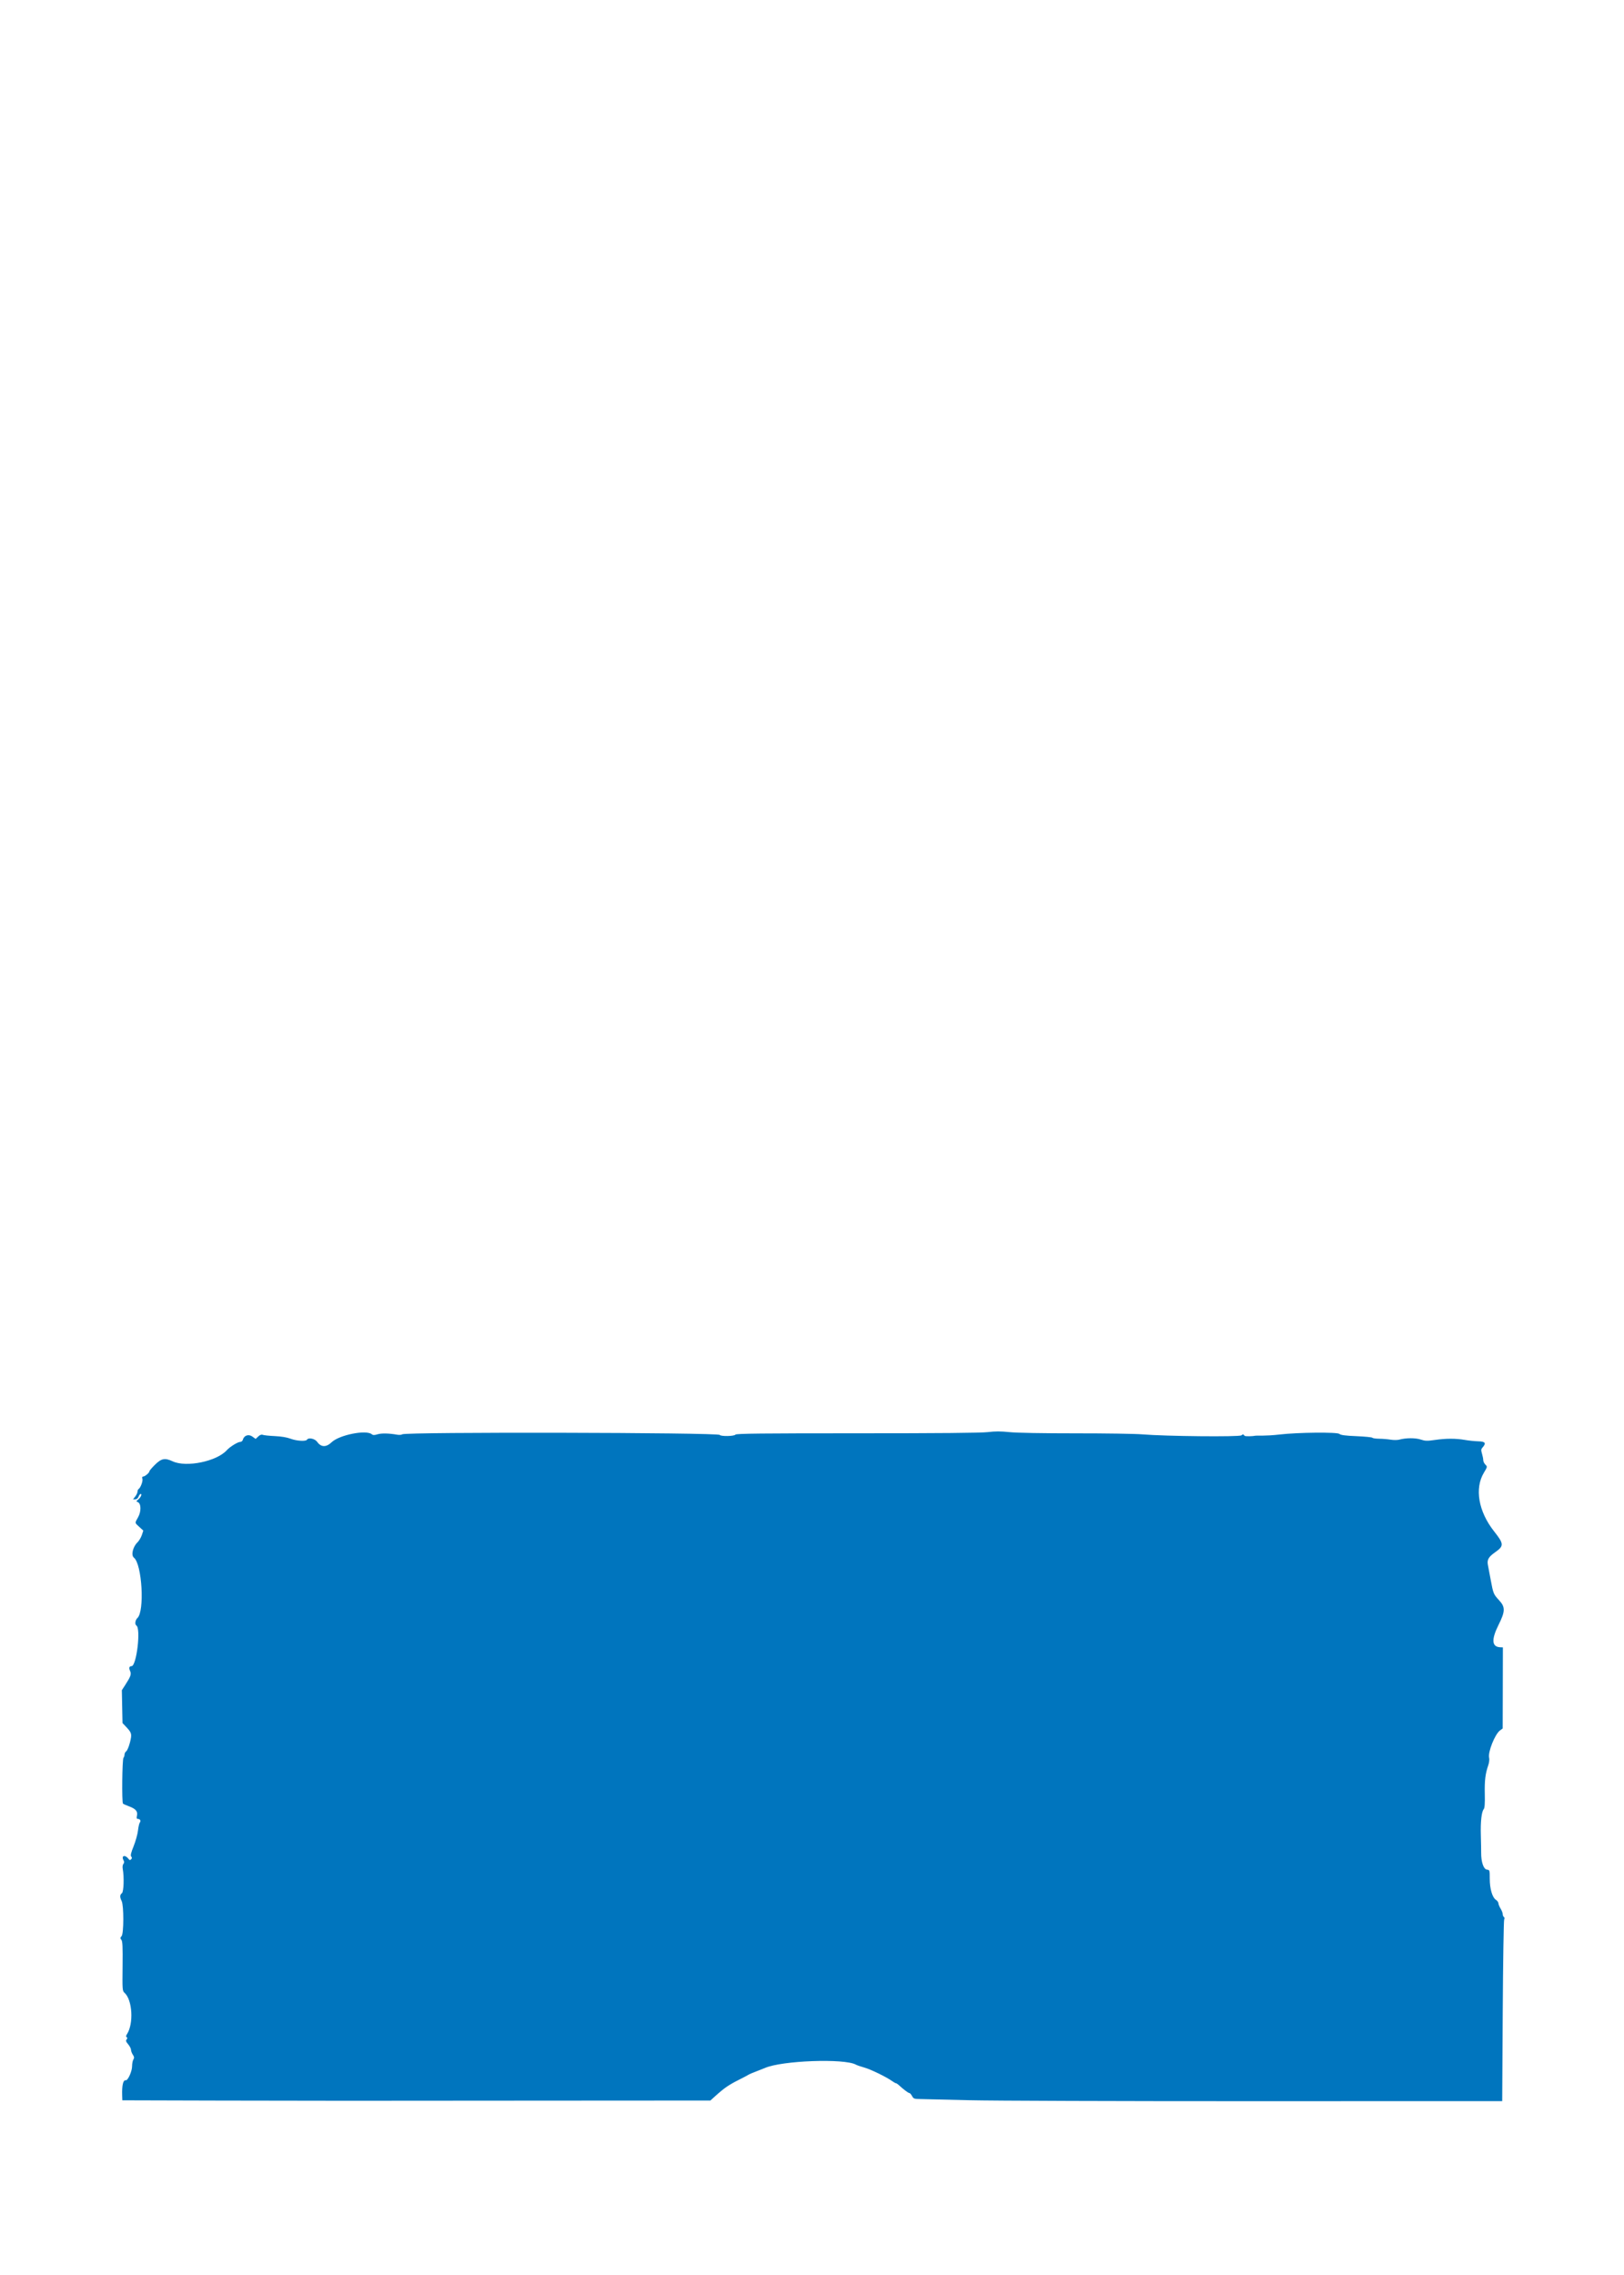 <?xml version="1.0" encoding="UTF-8" standalone="no"?>
<!DOCTYPE svg PUBLIC "-//W3C//DTD SVG 1.1//EN" "http://www.w3.org/Graphics/SVG/1.1/DTD/svg11.dtd">
<svg width="1500" height="2100" viewBox="0 0 1500 2100" version="1.1" xmlns="http://www.w3.org/2000/svg" xmlns:xlink="http://www.w3.org/1999/xlink" xml:space="preserve" xmlns:serif="http://www.serif.com/" style="fill-rule:evenodd;clip-rule:evenodd;stroke-linejoin:round;stroke-miterlimit:2;">
    <path id="Textbox--Back-" serif:id="Textbox (Back)" d="M1159.68,1325.25C1160.67,1325.01 1168.78,1325.7 1181.75,1324.18C1198.58,1322.2 1235.15,1321.83 1237.11,1323.6C1238.34,1324.71 1242.43,1325.26 1252.92,1325.7C1260.7,1326.04 1267.31,1326.69 1267.6,1327.15C1267.88,1327.62 1270.68,1328.03 1273.81,1328.06C1276.94,1328.09 1281.72,1328.48 1284.43,1328.93C1287.15,1329.38 1290.75,1329.36 1292.43,1328.9C1298.59,1327.22 1307.4,1327.18 1312.26,1328.81C1316.34,1330.17 1318.17,1330.23 1325.31,1329.2C1335.6,1327.71 1344.54,1327.7 1353,1329.16C1356.57,1329.79 1362.2,1330.36 1365.5,1330.45C1371.98,1330.62 1372.95,1332.12 1369.25,1336.25C1367.94,1337.72 1367.88,1338.64 1368.84,1341.87C1369.48,1343.99 1370,1346.69 1370,1347.87C1370,1349.04 1370.88,1350.88 1371.96,1351.95C1373.89,1353.89 1373.88,1353.95 1370.57,1359.45C1361.85,1373.93 1365.56,1395.26 1379.97,1413.5C1389.16,1425.14 1389.27,1427.01 1381.01,1432.83C1374.79,1437.22 1373.34,1439.8 1374.32,1444.76C1374.61,1446.27 1375.74,1452.23 1376.82,1458C1379.29,1471.22 1379.41,1471.5 1384.78,1477.34C1390.45,1483.49 1390.34,1487.48 1384.12,1499.89C1377.36,1513.42 1377.86,1520.21 1385.64,1520.55L1388.14,1520.66L1388.05,1558.08L1387.96,1595.5L1385.44,1597.36C1380.75,1600.83 1374.14,1617.44 1375.42,1622.55C1375.8,1624.05 1375.46,1627.01 1374.66,1629.35C1371.91,1637.3 1371.15,1643.58 1371.42,1656C1371.61,1664.91 1371.33,1668.93 1370.43,1670C1368.43,1672.39 1367.41,1681.59 1367.77,1694C1367.95,1700.33 1368.09,1707.62 1368.06,1710.21C1367.99,1718.67 1370.29,1725.45 1373.36,1725.82C1375.97,1726.13 1376,1726.23 1376,1734.18C1376,1743.5 1378.35,1751.49 1381.75,1753.74C1382.99,1754.56 1384,1755.97 1384.01,1756.86C1384.01,1757.76 1384.9,1759.97 1386,1761.77C1387.1,1763.58 1388,1765.91 1388,1766.97C1388,1768.02 1388.48,1769.18 1389.07,1769.54C1389.7,1769.93 1389.8,1770.87 1389.32,1771.85C1388.87,1772.76 1388.28,1810.85 1388,1856.5L1387.5,1939.5L1160.5,1939.56C1035.65,1939.6 916.174,1939.19 895.001,1938.66C873.825,1938.13 853.646,1937.65 850.163,1937.6C844.305,1937.51 843.713,1937.29 842.377,1934.75C841.586,1933.24 840.446,1932 839.85,1932C838.875,1932 834.18,1928.44 829.916,1924.47C829.046,1923.66 827.989,1923 827.569,1923C827.153,1923 825.521,1922.09 823.95,1920.96C818.573,1917.13 803.978,1910.05 798.236,1908.48C795.083,1907.62 791.625,1906.42 790.553,1905.83C779.981,1899.92 722.025,1902.05 706.5,1908.92C705.401,1909.41 701.801,1910.82 698.501,1912.07C695.201,1913.31 692.051,1914.66 691.5,1915.06C690.949,1915.47 686.674,1917.72 682.001,1920.06C673.155,1924.5 668.715,1927.58 660.818,1934.72L656.138,1938.95L502.32,1939.04C417.72,1939.1 335.674,1939.15 319.999,1939.17C304.324,1939.2 251.336,1939.11 202.249,1938.99L112.999,1938.75L112.849,1934.13C112.549,1924.88 113.771,1919.74 116.153,1920.26C118.069,1920.68 121.999,1911.99 121.999,1907.33C121.999,1904.93 122.531,1902.12 123.18,1901.09C124.125,1899.57 124.024,1898.68 122.677,1896.63C121.755,1895.22 121.001,1893.19 121.001,1892.11C121.001,1891.04 119.828,1888.76 118.395,1887.06C116.351,1884.63 116.04,1883.66 116.944,1882.57C117.776,1881.56 117.791,1880.99 116.993,1880.5C116.216,1880.01 116.302,1879.18 117.292,1877.66C123.578,1867.97 122.314,1846.11 115.088,1839.58C113.029,1837.71 112.973,1836.99 113.22,1814.97C113.423,1796.89 113.194,1791.94 112.099,1790.62C110.925,1789.2 110.951,1788.71 112.29,1787.23C114.386,1784.91 114.443,1758.95 112.358,1754.8C110.565,1751.24 110.644,1748.98 112.609,1747.55C114.285,1746.32 114.758,1732.68 113.378,1725.24C113.021,1723.32 113.258,1721.39 113.955,1720.55C114.818,1719.52 114.848,1718.58 114.071,1717.13C111.75,1712.8 115.624,1711.76 118.68,1715.89C119.606,1717.15 120.131,1717.24 121.091,1716.29C121.991,1715.4 122.021,1714.73 121.211,1713.75C120.379,1712.75 120.926,1710.38 123.428,1704.18C125.254,1699.65 127.065,1693.15 127.451,1689.73C127.838,1686.32 128.606,1682.97 129.161,1682.3C130.403,1680.81 129.416,1679 127.361,1679C126.184,1679 125.992,1678.31 126.514,1675.93C127.376,1672.01 125.348,1669.66 119.126,1667.37C116.584,1666.44 114.098,1665.32 113.603,1664.89C112.414,1663.85 112.849,1623.78 114.06,1622.55C114.578,1622.03 115.001,1620.73 115.001,1619.66C115.001,1618.59 115.74,1617.18 116.64,1616.52C117.544,1615.86 119.07,1612.21 120.034,1608.41C121.995,1600.65 121.729,1599.58 116.456,1594L113.153,1590.5L112.545,1560.18L115.68,1555.34C120.769,1547.49 121.496,1545.38 120.146,1542.42C118.868,1539.61 119.355,1538 121.485,1538C126.12,1538 130.279,1503.15 125.966,1500.48C124.335,1499.47 124.894,1495.41 126.908,1493.58C133.729,1487.41 131.201,1443.73 123.679,1437.83C120.896,1435.64 122.655,1427.94 126.885,1423.81C128.4,1422.33 130.256,1419.26 131.006,1416.98L132.368,1412.85L128.685,1409.48C124.298,1405.46 124.384,1406.17 127.598,1400.42C130.575,1395.08 130.369,1387.74 127.207,1386.53C125.681,1385.94 125.723,1385.71 127.613,1384.19C129.979,1382.28 131.456,1379 129.945,1379C129.398,1379 128.524,1380.12 127.999,1381.5C127.402,1383.07 126.27,1384 124.954,1384L122.854,1384L124.927,1381.37C126.068,1379.92 127.001,1377.92 127.001,1376.92C127.001,1375.93 127.436,1374.85 127.973,1374.52C129.829,1373.37 132.173,1367.12 131.52,1365.06C131.085,1363.7 131.31,1362.99 132.184,1362.97C133.871,1362.92 138,1359.5 138,1358.14C138,1357.58 140.28,1354.87 143.063,1352.13C149.104,1346.18 152.235,1345.57 159.499,1348.93C172.106,1354.76 200.194,1348.98 209.501,1338.64C212.329,1335.5 219.604,1331 221.861,1331C222.911,1331 223.991,1330.15 224.261,1329.1C225.33,1325.03 229.549,1323.54 233.029,1326.02L236.13,1328.23L238.515,1325.99C240.12,1324.48 241.485,1323.98 242.7,1324.47C243.69,1324.87 248.696,1325.39 253.823,1325.63C259.725,1325.9 265.043,1326.78 268.32,1328.03C273.814,1330.12 282.469,1330.67 283.5,1329C284.921,1326.7 290.809,1327.92 292.973,1330.96C296.569,1336.01 301.253,1336.13 306.334,1331.28C313.429,1324.52 338.194,1319.6 343.391,1323.91C344.524,1324.85 345.739,1324.86 348.743,1323.96C352.417,1322.86 359.235,1323 366.926,1324.35C368.813,1324.68 370.886,1324.51 371.531,1323.98C374.258,1321.71 663.248,1322.28 664.789,1324.55C665.805,1326.05 678.308,1325.8 679.294,1324.26C679.916,1323.29 704.018,1323.03 791.794,1323.04C867.821,1323.05 906.375,1322.7 912.499,1321.94C919.159,1321.12 924.353,1321.13 932.456,1321.97C939.154,1322.66 962.873,1323.09 993.458,1323.08C1020.98,1323.06 1048.68,1323.48 1055,1324.02C1076.36,1325.81 1144.68,1326.51 1146.57,1324.94C1147.98,1323.77 1148.43,1323.79 1149.47,1325.29C1150.03,1326.09 1157.43,1325.8 1159.68,1325.25Z" style="fill:rgb(0,117,190);"/>
</svg>
